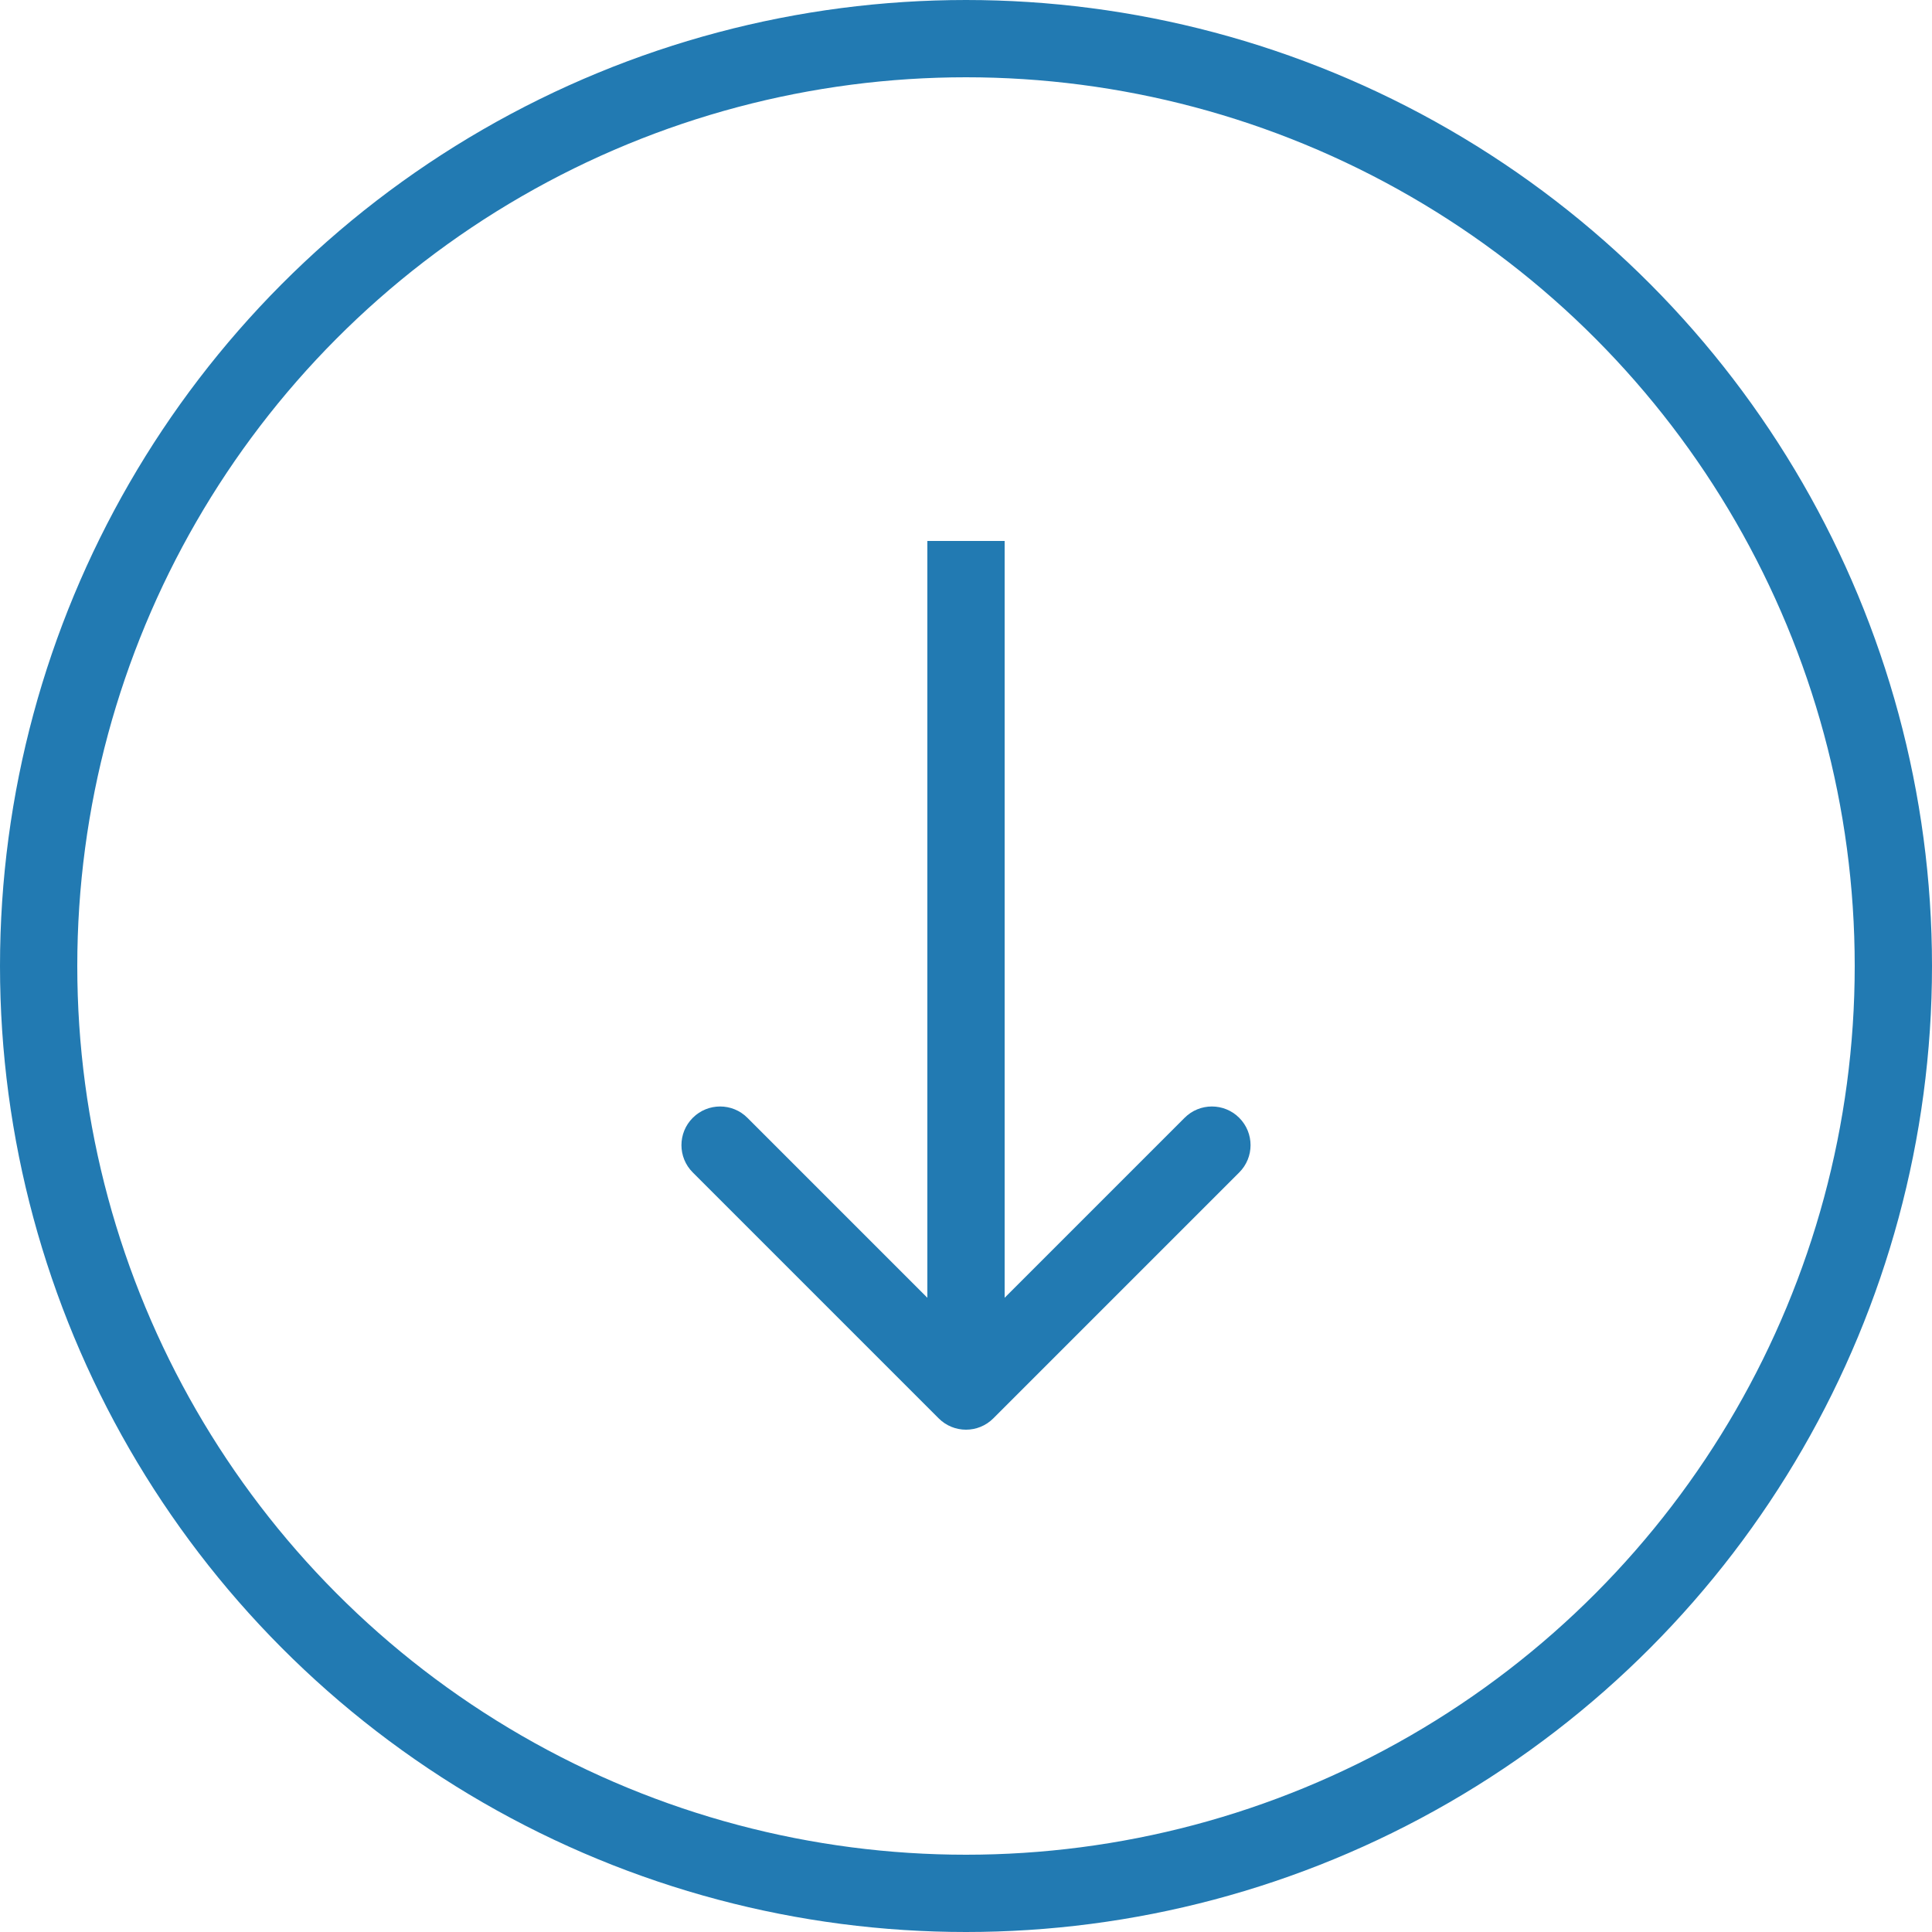 <svg width="50" height="50" viewBox="0 0 50 50" fill="none" xmlns="http://www.w3.org/2000/svg">
<circle cx="25" cy="25" r="24" stroke="#227AB2" stroke-width="2"/>
<path d="M24.293 36.707C24.683 37.098 25.317 37.098 25.707 36.707L32.071 30.343C32.462 29.953 32.462 29.32 32.071 28.929C31.68 28.538 31.047 28.538 30.657 28.929L25 34.586L19.343 28.929C18.953 28.538 18.32 28.538 17.929 28.929C17.538 29.32 17.538 29.953 17.929 30.343L24.293 36.707ZM24 14L24 36L26 36L26 14L24 14Z" fill="#227AB2"/>
</svg>
